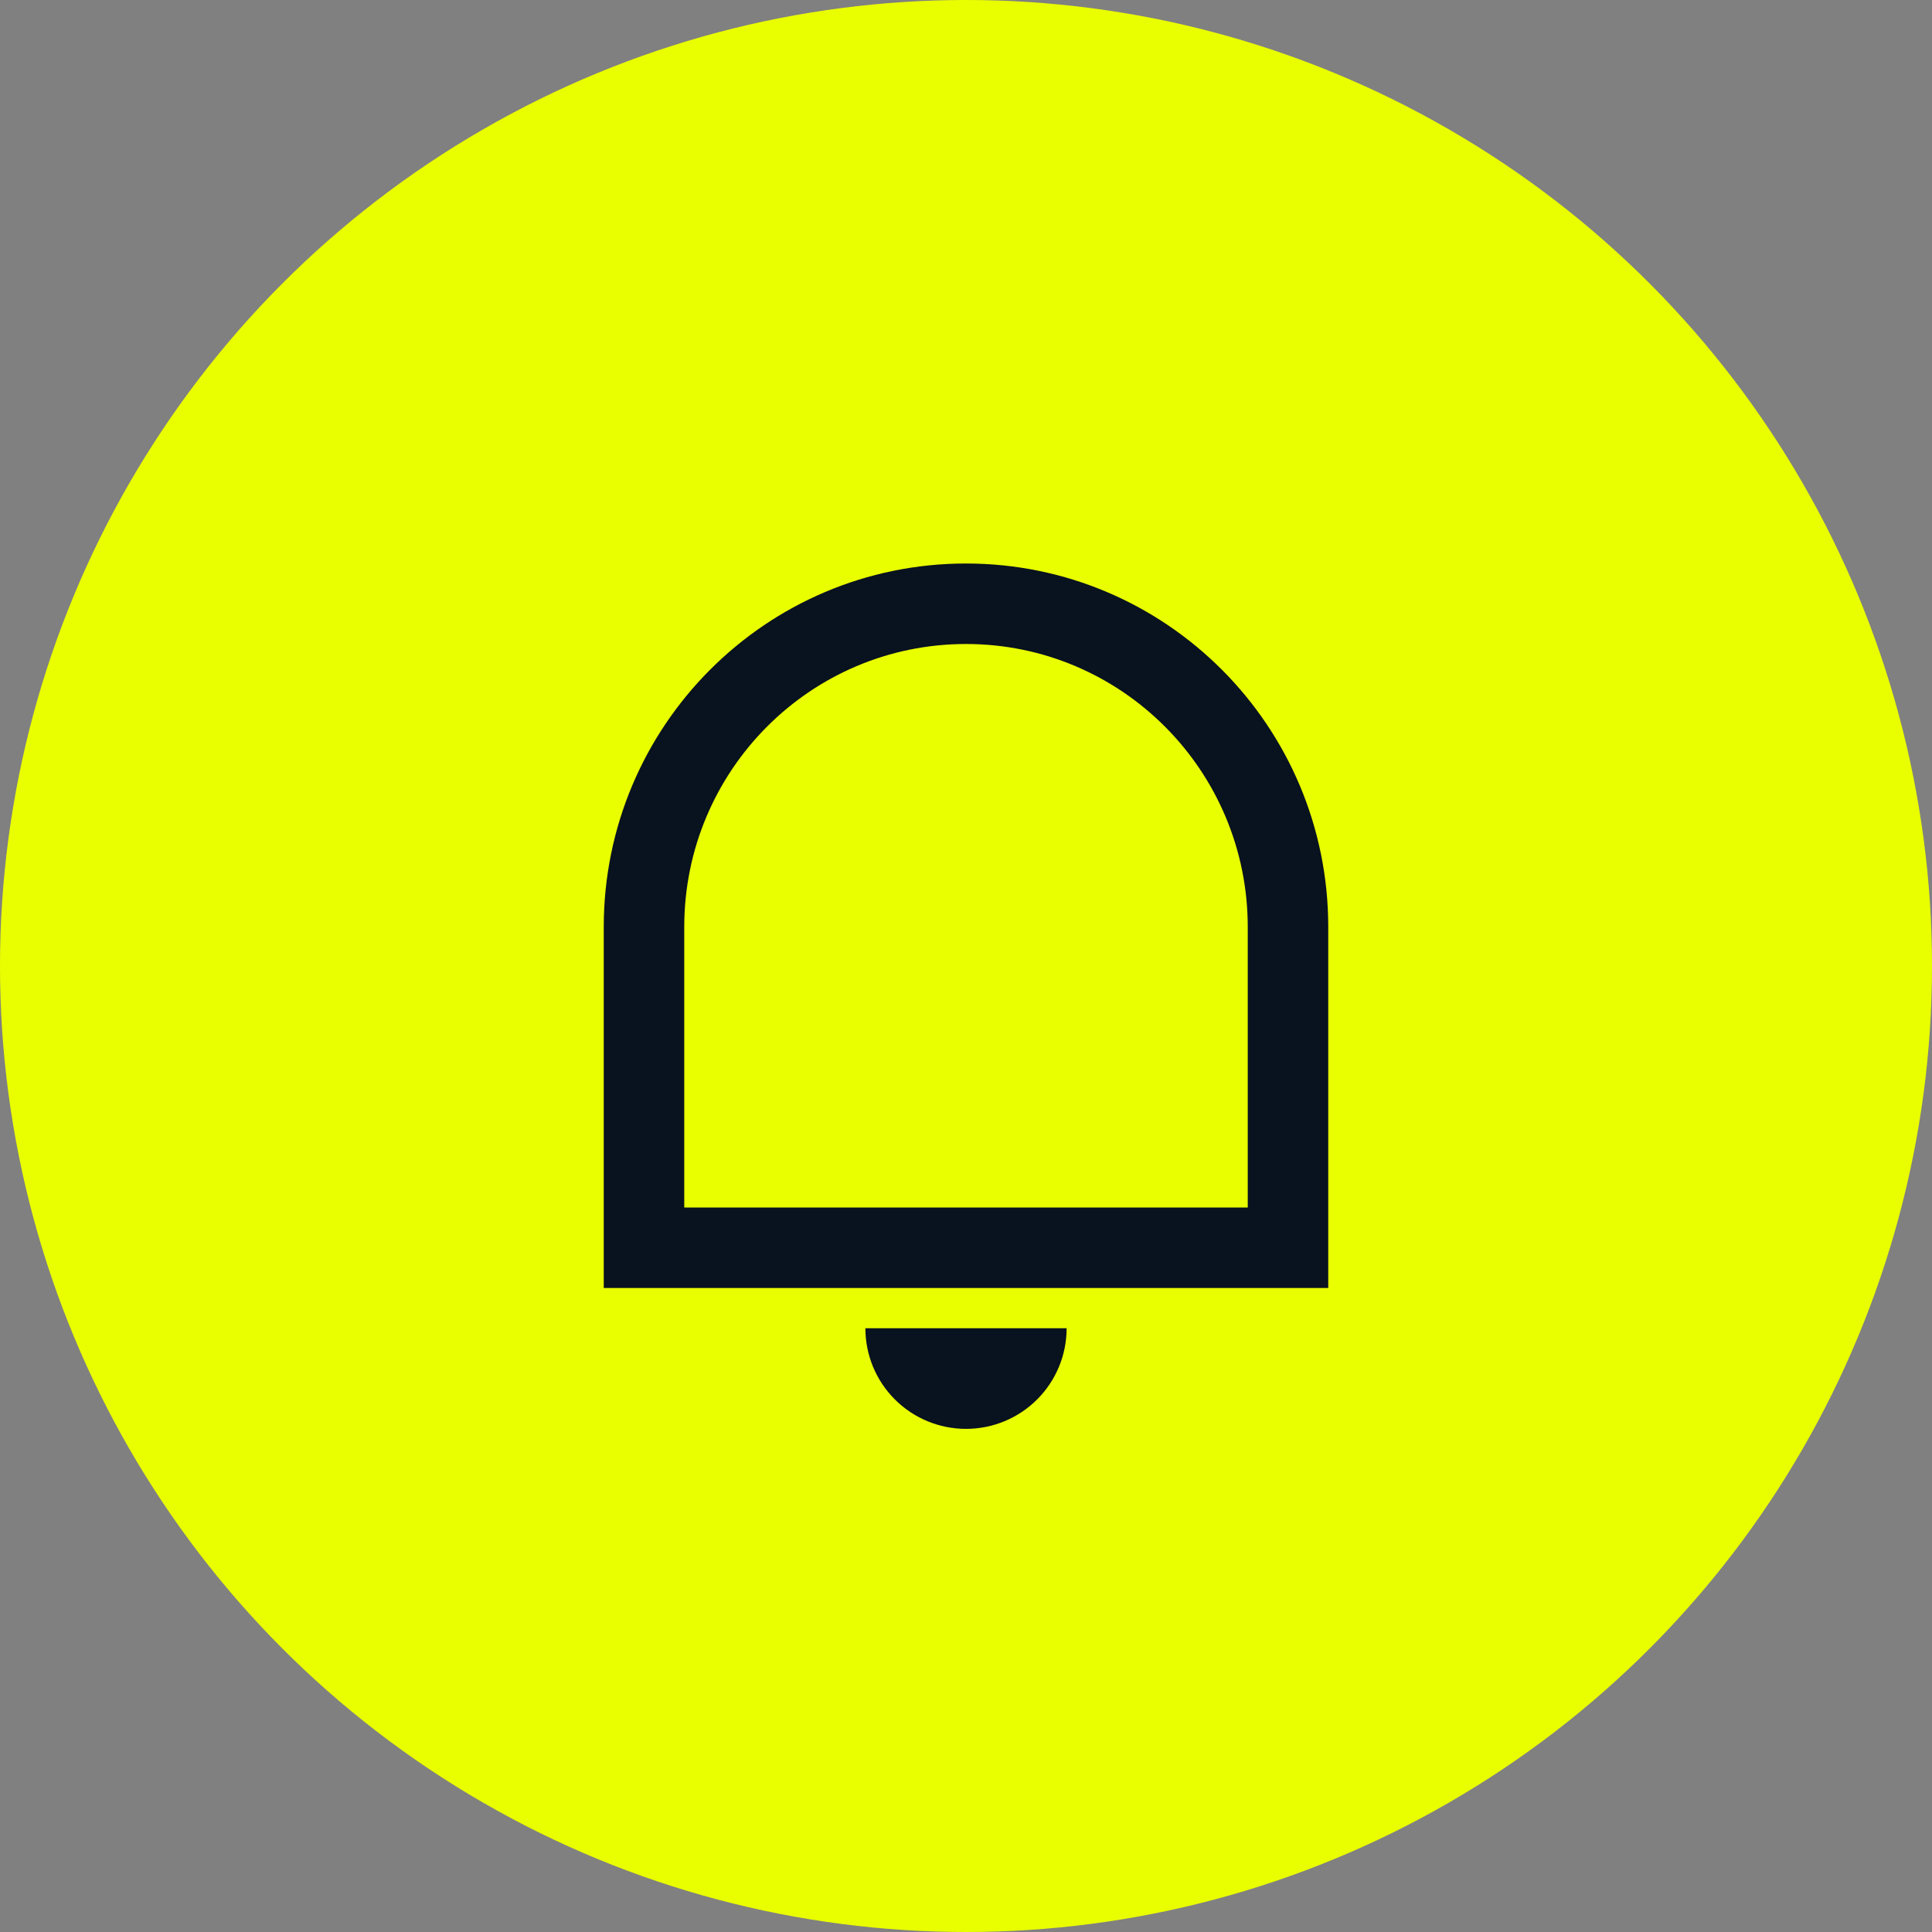 <?xml version="1.0" encoding="UTF-8"?> <svg xmlns="http://www.w3.org/2000/svg" width="48" height="48" viewBox="0 0 48 48" fill="none"><rect x="0" y="0" width="48" height="48" fill="#808080" stroke="none"/> <circle cx="24" cy="24" r="24" fill="#E9FF00"></circle> <g clip-path="url(#clip0_2243_67)"> <path d="M17 30H31V23.031C31 19.148 27.866 16 24 16C20.134 16 17 19.148 17 23.031V30ZM24 14C28.97 14 33 18.043 33 23.031V32H15V23.031C15 18.043 19.03 14 24 14ZM21.5 33H26.5C26.5 33.663 26.237 34.299 25.768 34.768C25.299 35.237 24.663 35.5 24 35.5C23.337 35.5 22.701 35.237 22.232 34.768C21.763 34.299 21.5 33.663 21.5 33V33Z" fill="#09121F"></path> </g> <defs> <clipPath id="clip0_2243_67"> <rect width="24" height="24" fill="white" transform="translate(12 12)"></rect> </clipPath> </defs> </svg> 